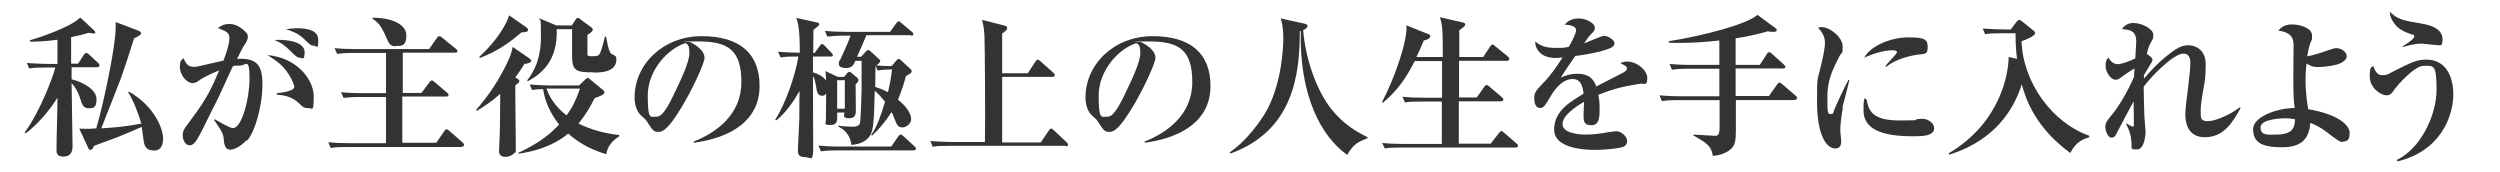 <?xml version="1.0" encoding="UTF-8"?>
<svg id="_レイヤー_1" data-name="レイヤー_1" xmlns="http://www.w3.org/2000/svg" version="1.1" xmlns:xlink="http://www.w3.org/1999/xlink" viewBox="0 0 1044 72">
  <!-- Generator: Adobe Illustrator 29.3.1, SVG Export Plug-In . SVG Version: 2.1.0 Build 151)  -->
  <defs>
    <style>
      .st0 {
        fill: #333;
      }
    </style>
  </defs>
  <path class="st0" d="M40.9,28.1h-11c0,.5,0,4.3,0,5,5.5,1.4,10.4,4.6,10.4,8.3s-1.3,3.8-3.4,3.8-2.7-1.7-3.4-4c-.3-1-1.2-3.9-3.6-6.5,0,4.2.4,22.7.4,26.5s-2.4,4.2-4,4.2c-2.7,0-2.7-1.9-2.7-2.6,0-6.2.4-15.9.4-22-2.9,4.7-7.9,10.9-13.3,14.9l-.4-.4c6.4-8.6,11.9-23.4,12.8-27.1h-4c-3.9,0-5.3.1-6.9.4l-1-2.3c3.9.3,8.3.4,9,.4h3.8v-10.1c-5.8.8-9.7.8-11.5.8v-.6c3.7-1,17.2-5.5,21-9.5l5.6,5.2c.3.3.7.7.7,1.1s-.3.4-.8.4-1.7-.3-1.9-.3c-1.7.5-3.8,1.1-7.4,1.8v11.1h2.9l2.4-3.7c.3-.4.6-.8,1-.8s.8.3,1.1.6l3.9,3.6c.3.3.6.8.6,1,0,.5-.4.7-1,.7ZM63.8,62.8c-1.9,0-3.2-1.1-3.6-2.9-.3-1.1-.8-5.9-1-6.9-1.6.7-9.8,4.2-10.2,4.3-3.2,1.2-8.8,3.2-9.7,3.6-.6,1.2-.9,1.7-1.5,1.7s-.8-.4-1-.9l-3.7-8c.9,0,1.6.1,2.5.1,1.5,0,2.7,0,4.6-.2,3.2-10.9,8.1-34.4,8.1-42s0-1.7,0-2.4l9.5,3.6c.6.3,1.1.6,1.1,1,0,.7-.6,1.1-2.9,2.2-1.5,4.8-4,12.5-5.7,17.2-1.3,3.3-6.9,17.5-8,20.4,5.2-.3,11.6-.9,16.7-2-.8-3-3.1-9.4-5.5-13.1l.4-.2c9.5,5.3,14.2,14.5,14.2,19.6s-3.2,5-4.2,5Z"/>
  <path class="st0" d="M102.9,58.6c-2.2,2.4-5,3.9-6.7,3.9s-2.5-1.3-2.7-3.7c-.1-2.2-.2-3.2-4.1-8.7l.3-.3c1.1.6,6.1,3.7,7.6,3.7,3.6,0,6.9-11.9,6.9-20.8s-1.5-5.3-4.1-5.3-2,0-2.9.3c-.6,1.3-5.1,11.2-6.1,13.3-.9,1.7-5.3,10.5-6.1,12.2-2.7,5.3-3.9,7.5-5.8,7.5s-2.9-2.4-2.9-4.2.7-2.8,1.9-4.4c6-8.1,9-12.1,13.3-22.7-1.5.6-6,2.5-8.1,4-1,.8-1.8,1.3-3,1.3-2.5,0-5.3-3.5-5.3-6.7s1-3,1.6-3.7c1,3,2.6,3.6,4.1,3.6s1.4,0,2-.2c2.2-.5,8.3-1.9,10.5-2.4,1-2.5,2.5-6.9,2.5-9.2s-.9-2.9-4.8-4.4c1-.7,2.4-1.7,4.8-1.7,3.4,0,6,2.5,7.1,3.7.4.4.6,1,.6,1.6,0,1.1-.3,1.8-1.5,3.6-.8,1.1-1.8,3.4-3,5.7,9.1-.6,10.6,3.5,10.6,11s-2.7,18.9-6.4,23.1ZM128.1,45.1c-1.2,0-1.7-.5-3.4-2.1-3-2.9-6.5-3.2-9.1-3.5v-.6c5.3-.5,7.3-1.6,7.3-2.6s-1.7-5-4.4-8c-2.1-2.4-5-4.1-6.8-5.3,12.4,1.1,19.3,10.3,19.3,17.2s-.3,4.9-2.9,4.9ZM125,24.1c-.7,0-1.3-.4-3.7-2.8-2.3-2.3-4.3-3.7-6.7-4.6,6.2-.4,12.6,1.1,12.6,5s-1,2.4-2.2,2.4ZM131,19.1c-1,0-1.6-.4-4.1-2.9-2.5-2.4-5.5-3.4-7.5-4,1.5-.2,2.8-.4,4.7-.4s8.8,0,8.8,4.8-.8,2.4-2,2.4Z"/>
  <path class="st0" d="M193.2,61.4h-48.2c-4.4,0-5.6.2-6.9.4l-1-2.4c3,.3,6,.4,9,.4h15.1v-19.3h-10.8c-4.4,0-5.7.3-6.9.4l-1.1-2.4c3,.3,6,.4,9.1.4h9.7v-16.8h-13.5c-4.4,0-5.7.3-6.9.4l-1.1-2.4c3,.3,6,.4,9.1.4h30.4l3.2-4.6c.2-.3.6-.8,1-.8s.5,0,1.2.6l5.8,4.7c.2.1.6.5.6.9,0,.7-.6.7-1,.7h-21.8v16.8h7.8l3.3-4.4c.2-.3.6-.8,1-.8s.9.4,1.1.6l5.3,4.5c.3.2.6.5.6,1,0,.6-.6.6-1,.6h-18.3v19.3h14.2l3.3-4.8c.2-.3.5-.8,1-.8s.8.4,1.2.7l5.5,4.8c.3.3.6.6.6,1,0,.6-.6.7-1,.7ZM165.2,19.3c-2.3,0-2.7-.9-4-3.9-2.2-5-3.4-6.1-5.6-7.5v-.5c8.1,0,14.1,2.8,14.1,7.4s-2.2,4.4-4.5,4.4Z"/>
  <path class="st0" d="M219.1,26.5c-1,1.7-1.8,3-3.9,5.8.6.4,1.7.9,1.7,1.5s-.3.8-1.7,1.8c0,1.8,0,4,0,4.6,0,2.9.2,17.6.2,20.9s0,2.2-.7,2.9c-.7.8-2.1,1.5-3.7,1.5-2.6,0-2.6-1.9-2.6-2.5s0-.3.1-2.5c.3-5.4.3-9.1.4-21.3-3.8,3.4-7,5.4-9.8,7.1l-.3-.4c5.3-6,9.8-12.8,13.2-20.1,1.3-2.8,1.5-3.5,2.1-6.2l7,4.8c.4.3.7.6.7,1,0,.6-.7,1-2.5,1.3ZM217.9,13.4c-5.6,4.9-10.9,8.3-17.5,10.8l-.3-.4c7.5-6.9,11.5-13.8,12.5-17.4l7.3,5.1c.6.4.6.8.6,1,0,.8-1,1-2.7,1ZM253.2,64.4c-7.8-2.3-12.6-5.7-15.9-8.6-3,2.4-9,6.7-20.8,8.4v-.4c9.2-4.2,14-8.6,17-11.8-5.4-6.7-6.4-12.8-6.7-14.8-2.5.1-3,.1-4.6.4l-1-2.3c3.9.3,8.3.4,9,.4h11.6l2.5-2.4c.3-.3.6-.7,1.1-.7s.8.3,1.1.6l5.1,4.2c.4.3.8.7.8,1.1,0,.9-.8,1.3-4.1,2.5-1.9,3.9-3.9,7.1-6.7,10.6,4.8,2.4,10.2,4,17,4.8v.5c-4.3,2.7-5,5.4-5.5,7.8ZM247.9,30.2c-6.8,0-9-.3-9-6.6s0-9.7,0-11.4h-6.4c.4,13.5-6.5,18.6-12,21.7l-.4-.3c1.9-2.4,5.8-7.8,5.8-18.2s-.4-5.9-.8-7.8l7.2,3h6.5l1.5-2.3c.1-.3.5-.8,1-.8s.8.4,1.1.6l4.5,3.3c.3.2.6.4.6,1,0,.8-.8,1.2-2.2,2.2,0,1.7,0,8,0,8.1,0,.7.8.8,1.8.8,2.7,0,2.9-.4,3.3-1,.6-.9,1.6-4.5,2.2-7.2h.5c.3,1.6,1.1,6.4,2.1,7.1.3.2,1.6.8,1.8,1,.4.4.4,1,.4,1.4,0,5.5-6.7,5.5-9.7,5.5ZM228.2,37c1.5,4.3,4.3,8,8.4,11.2,2.4-3.3,4-6.5,5.6-11.2h-14Z"/>
  <path class="st0" d="M289.7,59.5v-.4c9.2-3.6,19.9-11.1,19.9-24.8s-5.8-17-18.1-17-2.3.1-3,.4c5.7,3,5.7,5.7,5.7,6.5,0,2.3-5.5,14-9.7,20.8-4.9,8-7.3,10.1-9.5,10.1s-2.6-1-4.6-4c-.8-1.3-.9-1.3-2.5-2.7-2-1.7-2.9-4.7-2.9-7.7,0-14,12.1-25.6,28-25.6s24.2,7.2,24.2,20.8c0,19.8-22.4,23-27.4,23.7ZM286.3,18c-7.3,2.2-15.8,11.3-15.8,21.9s1.2,8.8,3.9,8.8,5.7-6.5,8.3-12c1.5-3.1,5.2-10.8,5.2-14.6s-1.1-3.6-1.6-4.1Z"/>
  <path class="st0" d="M357.3,35.1c0,.7.1,9.7.1,10.7,0,1.7,0,3.6-2.9,3.6s-1.9-1.7-1.8-2.4h-3.1c.1,3.4.2,5.2-2.8,5.2s-1.9-.6-1.9-2,.1-9.5.1-11.1c-.4.6-1,.9-1.7.9-2,0-2.2-2-2.5-3.9-.2-1.2-.6-3.4-1.3-4.3,0,19.9.1,22.4.1,29.4s-.9,4.4-3.7,4.4-2.7-2-2.7-3.2.6-11.6.6-12.7c0-1.8,0-10,.1-11.7-1,1.8-2.3,3.7-3,4.8-3.5,4.9-5.7,6.7-6.8,7.5l-.4-.3c4.3-6.5,8.5-18.7,9.7-26.4-2.9,0-5,0-7.4.4l-1.1-2.4c3.4.3,7.1.4,9.1.4,0-9-.6-12.3-1.5-14.5l8.8,1.9c.3,0,.8.3.8.7,0,.6-.2.6-2.4,2.4,0,1.5-.1,8.3-.1,9.6h.6l2.1-2.9c.4-.6.6-.8,1-.8s.8.3,1.1.7l2.8,2.9c.5.6.6.7.6,1,0,.6-.6.6-1,.6h-7.3c0,4.3,0,4.8,0,6.6,1.7.5,3.9,1.4,5.5,3.4,0-.4-.2-3.2-.3-3.9l5.2,2.4h2.6l1.3-1.6c.3-.3.6-.5.9-.5s.6.2.8.4l2.4,2c.3.3.6.6.6,1,0,.6-.2.9-1.2,1.8ZM381.7,62.8h-32c-3.9,0-5.3.2-6.9.4l-1-2.4c3.9.4,8.3.4,9,.4h21.4l2.9-4.2c.4-.5.6-.8,1-.8s.7.2,1.2.7l4.6,4.2c.4.4.6.6.6,1,0,.6-.5.6-1,.6ZM380.4,14.7h-18.6c-.5,1.3-3.2,7.6-3.9,9h1.7l2-2.2c.4-.5.8-.6,1-.6s.6.1,1,.6l3.2,2.9c.4.4.8.7.8,1s-.3.7-.4.9c-.2.2-1.1.8-1.3,1,3,.3,6,.3,6.4.3l2.1-2.4c.3-.3.5-.6.8-.6s.6.2,1.1.6l3.9,3.6c.4.3.5.6.5,1,0,.6-.3.8-2.4,2-.6,2.3-1.5,5.5-3.3,9.8,5,4,5.5,7.1,5.5,8.2,0,1.7-1.9,3.4-3.6,3.4s-2.3-.7-3.4-3.7c-.5-1.5-.9-2.2-1.2-2.7-3.3,5.1-5.9,7.8-8.1,9.8l-.4-.3c2.4-3.2,4-7.9,5.8-13.8-1.3-1.6-2.7-3.3-4.3-4.6-.3,13.7-.7,16.1-1.7,18.2s-3.7,4.2-8.1,4.4c0-1.6-1.1-5.7-5.4-7.6v-.4c2.8.4,5.7.4,6,.4.6,0,2.5,0,3-1.4.4-1.2.6-12.1.7-13.9,0-1.3,0-10.3,0-12.2h-2.6c-.6,1.4-1.3,3-3.7,3s-3.2-.6-3.2-1.8.3-1.1.8-2.1c1-2.1,3.1-6.8,4.1-9.6h-2.8c-4.4,0-5.7.3-6.9.4l-1-2.4c3,.3,6,.4,9,.4h18.2l2.6-3.6c.4-.5.6-.8,1-.8s.6.3,1.1.7l4.3,3.6c.4.3.7.6.7,1,0,.7-.6.7-1,.7ZM352.8,33.5h-3.2v11.9h3.2v-11.9ZM366.5,29.5l-.8-1.9h-.1c0,1.3-.1,7.3-.1,8.7,1.3.4,3,1,5.3,2.2.8-3.2,1.3-5.8,1.7-9.5-3.3,0-4.9.3-5.8.4Z"/>
  <path class="st0" d="M445,60.9h-48.6c-3.9,0-5.3.1-6.9.4l-1-2.4c3.8.3,8.3.4,9,.4h13.8c.2-9,0-40.5-.2-44.5-.2-3.4-.6-5-1-6.5l9.4,2.4c.4.1,1.1.3,1.1,1s-.3,1-2.1,2.3c0,2.6,0,14.2,0,16.6h10.7l3.2-4.9c.3-.4.5-.8.9-.8s.9.4,1.2.7l5.4,4.8c.4.3.6.6.6,1,0,.6-.6.7-1,.7h-21c0,18.7,0,24,0,27.4h16.1l3.4-5c.4-.6.7-.8,1-.8s.7.3,1.1.7l5.3,5c.3.3.6.6.6,1,0,.6-.5.7-1,.7Z"/>
  <path class="st0" d="M478,59.5v-.4c9.2-3.6,19.9-11.1,19.9-24.8s-5.8-17-18.1-17-2.3.1-3,.4c5.7,3,5.7,5.7,5.7,6.5,0,2.3-5.5,14-9.7,20.8-4.9,8-7.3,10.1-9.5,10.1s-2.6-1-4.6-4c-.8-1.3-.9-1.3-2.5-2.7-2-1.7-2.9-4.7-2.9-7.7,0-14,12.1-25.6,28-25.6s24.2,7.2,24.2,20.8c0,19.8-22.4,23-27.4,23.7ZM474.6,18c-7.3,2.2-15.8,11.3-15.8,21.9s1.2,8.8,3.9,8.8,5.7-6.5,8.3-12c1.5-3.1,5.2-10.8,5.2-14.6s-1.1-3.6-1.6-4.1Z"/>
  <path class="st0" d="M562.6,64.7c-11-7.8-20-24.9-19.4-51.7h-.4c0,18.6-2.9,41.6-28.9,51.1l-.4-.5c7.2-4.8,12.5-12.7,14.5-15.8,7.6-12.3,7.9-29.5,7.9-31.6,0-5.3-.7-7.3-1.1-8.5l10,2.2c.5.1,1.2.3,1.2.9,0,1-1.3,1.6-1.8,1.8.9,11.4,5.3,24.8,11.8,33,5.1,6.4,10.8,9.6,15.1,11.7v.4c-3.6,1.4-6,2.4-8.5,7Z"/>
  <path class="st0" d="M602.5,23.8c0-10,0-13.1-1.2-16.6l9.6,2.2c.4,0,1,.3,1,.9s-1.3,1.5-2.5,2.3v11.2h10l2.9-4.4c.3-.4.6-.8,1-.8s.8.4,1.1.7l5.3,4.3c.3.3.6.6.6,1s-.4.8-1,.8h-20v15.3h7.4l3.1-4.4c.3-.3.6-.8,1-.8s.7.3,1.1.6l5.3,4.5c.3.3.6.5.6,1s-.6.7-1,.7h-17.6v17.7h13.3l3.5-4.5c.3-.4.7-.8,1-.8s.6.3,1.1.7l5.2,4.5c.3.3.6.5.6,1s-.5.7-1,.7h-47.7c-3.9,0-5.3.1-6.9.4l-1.1-2.3c3,.3,6,.4,9.1.4h15.8v-17.7h-8.5c-3.9,0-5.3.1-6.9.4l-1-2.4c3,.3,6,.4,9.1.4h7.4v-15.3h-11.4c-3.7,7.2-7.2,12.3-13.3,17.4l-.4-.2c5.4-10.2,10.9-26.3,10.2-32.1l9.3,3.7c.3.1.7.3.7.8,0,1.1-1.8,1.6-2.7,1.8-1.7,3.9-2.5,5.8-3.1,6.9h10.7Z"/>
  <path class="st0" d="M685.3,34.9c-6,1-10.5,1.7-17.8,4.7.2,1.1.5,2.9.5,5.9s0,6.8-3.4,6.8-3.3-2-3.3-4.5.2-4.1.2-4.7v-.6c-3.4,2-9,5.7-9,9.3s6.1,4.4,9.5,4.4,6.5-.4,9.7-1c.8-.1,2.8-.4,3.2-.4,2.3,0,4.6,2.4,4.6,4s-1,2.3-1.9,2.6c-1.7.6-7.6,1.2-11.3,1.2s-17.3-.3-17.3-8.5,7.5-11.9,12.3-15c-.4-2.9-1-6.1-4.6-6.1s-6.7,3.2-8.6,6.3c-.8,1.3-2.7,4.6-3.5,5.3-.4.3-.9.5-1.4.5-2,0-2.5-2.2-2.5-4.1s.4-3,3.6-6.2,5.8-7,8.2-10.8c-1.1.1-1.8.2-2.9.2-6.7,0-8.6-4.3-8.5-6.9,2.2,1.9,4.5,2.7,8.5,2.7s2.7,0,5.5-.4c1-1.7,3.1-5.6,3.1-7s-1.8-2.2-4.8-2.3c1-1.1,2.5-2.6,5.9-2.6s6.7,2.2,6.7,3.7-.3,1.5-1.8,3.1c-.5.5-.8.8-2.7,3.6,1.1-.4,6-2.4,7-2.8.6-.2,1-.3,1.5-.3,1.7,0,4.2,1.8,4.2,3s-1,1.8-2,2.2c-3.9,1.5-7.9,2.3-14.4,3.2-1,1.5-5.3,7.6-6,9,1.5-.6,3.6-1.6,6.9-1.6,5.5,0,7.1,3,7.9,5.3,1.7-.9,10.7-5.5,11.1-5.7,1.5-.8,1.7-1.3,1.7-1.8,0-.8-.3-1-2.7-2.2.5-.3,1.3-.7,2.8-.7,4.1,0,8.4,3.6,8.4,6.9s-1.1,2.2-2.4,2.4Z"/>
  <path class="st0" d="M749.7,41.8h-24.8c0,2.9,0,10.2,0,12.6,0,4.4-.3,6.4-2.4,8.1-2.7,2.2-6,2.5-7.2,2.6-.7-3.7-1.7-5-8.1-8.5v-.4c1.4,0,7.5.5,8.8.5s2.1-.1,2.1-3.6,0-9.7,0-11.3h-17.2c-3.9,0-5.3.2-6.9.4l-1-2.4c3.9.4,8.3.4,9,.4h16v-11.5h-12.9c-3.9,0-5.3.2-6.9.4l-1-2.4c3.8.4,8.3.4,9,.4h11.8v-10.2c-5.3.6-10.6,1-15.9,1s-3.3,0-5.2-.1v-.6c15.1-2.4,32.9-7.2,37-11l7.5,5.5c.3.2.6.4.6.8s-.4.8-1,.8-1.5,0-2.9-.2c-2.4.7-6.7,1.9-13.3,2.9v11.1h10.1l2.9-4.5c.3-.5.6-.8,1-.8s1,.5,1.2.7l5,4.5c.3.3.6.6.6,1s-.5.6-1,.6h-19.8c0,6.2,0,6.8,0,11.5h13.9l3.4-4.8c.4-.5.6-.8,1-.8s.7.3,1.2.7l5.6,4.8c.3.3.6.5.6,1s-.5.6-1,.6Z"/>
  <path class="st0" d="M769.6,44.9c-.8,4.4-1.1,7.8-1.1,9.2s.4,4.2.4,4.9c0,1.4-.4,3-2.5,3-3.9,0-7.6-6.1-7.6-19.2s0-7.2,2.7-20.1c.3-1.7.6-3.6.6-4.6,0-2-.4-3.9-2.9-6.5.4-.1.8-.3,1.5-.3,3.4,0,8.8,4.2,8.8,8.1s-.3,2-1.3,4c-2.7,5.3-5.1,9.8-5.1,17.2s.3,7,1.5,7,.6-.1,2-3.2c3.6-8,4.5-9.5,5.3-11h.4c-.4,2-2.5,9.8-2.9,11.4ZM798.6,56.9c-12.8,0-20.4-3-20.4-10.8s.9-4,1.3-4.6c.8,4.6,2.3,8.8,13.6,8.8s5.1-.3,7.8-.6c.7,0,1.4-.1,1.7-.1,2.9,0,5.1,2,5.1,3.9,0,3.4-5,3.4-9,3.4ZM800.2,22.9c-7.8,1.3-11.7,4.3-12.5,5l-.4-.3c.7-1,4.9-5.2,4.9-5.8,0-.8-1.5-.8-2-.8-2.9,0-7.4,1.1-11.7,3.1,2.8-5.2,11.4-8.5,18.6-8.5s7.9,1.1,7.9,4.3-1.8,2.5-4.8,3Z"/>
  <path class="st0" d="M864.6,63.9c-14.5-10.5-18.7-22.5-20.3-28.7-1.5,4.7-5.5,15.4-17,23.1-5.8,3.9-10.9,5.5-13.3,6.3l-.2-.6c21.7-12.8,25-33.5,25-40.2l3.5.8c-.6-4.8-.6-8.4-.6-10.7h-5.8c-3.9,0-5.3.1-6.9.4l-1-2.4c3.8.3,8.3.4,9,.4h2.7l2.4-3.2c.3-.4.9-.8,1.1-.8.4,0,.8.3,1.3.7l4.6,3.7c.5.4.8.8.8,1.1,0,1.3-4.1,2.9-5.7,3.4.6,17.6,13.1,34.2,28.3,39.5v.6c-2.5.8-5.5,1.8-7.9,6.5Z"/>
  <path class="st0" d="M920.7,57.3c-8.1,0-8.1-7.9-8.1-9.8s.5-6.1,1.1-10.5c.5-4.4,1-8.8,1-10.3s0-4.3-2.9-4.3c-4.2,0-13.3,9.4-16.6,13.8,0,3.5.2,8.8.3,12.4,0,1,.5,5.5.5,6.4s-.4,7.4-3.5,7.4-2.2-.2-2.4-3c-.4-3.8-.6-4.2-2.3-7.8h.2c.2,0,2.1,1.3,2.7,1.3s.4-1.3.4-2.2-.1-7.2-.1-8.4c-.6,1-6.8,12.8-6.9,13-.6,1.3-1.1,2.2-2.4,2.2s-2.5-2.6-2.5-4.4.4-2.4,3.3-5.9c2-2.4,6.1-9,8.7-15.2,0-.9,0-1.3.2-3.4-2,1.1-4,2.5-5.5,3.6-1.3,1-1.8,1.1-2.5,1.1-1.8,0-4.1-3-4.1-5.7s.7-2.8,1.1-3.6c.6.9,1.8,2.8,3.9,2.8s6-1.7,7.4-2.4c0-1.1.4-6,.4-7,0-4.6-2.5-4.9-6-5.3,1.7-2.2,3.5-2.5,4.8-2.5,3.6,0,8.3,2.5,8.3,4.8s0,1.3-1.1,3.5c-.8,1.7-1,2.2-1.6,4.6,1.2.8,2.4,1.7,2.4,2.5s-3.1,5.4-3.6,6.4c0,.6,0,.8,0,1.5,2.2-2.7,6.2-7.1,10.9-10.6,3.7-2.9,5.7-3.4,7.8-3.4s7.1,1.3,7.1,7.9-.6,8.2-1.3,12.3c-.4,2.5-.8,5-.8,7.6s0,3.9,3,3.9,9.3-2.6,13.3-5.8l.4.3c-3.2,5.7-6.9,12.2-14.9,12.2Z"/>
  <path class="st0" d="M978.5,59.3c-1.5,0-2.3-.7-6.8-4.1-3.1-2.4-5.5-3.3-6.9-3.9-.5,5.7-2.7,10.2-11.8,10.2s-12.1-2.4-12.1-7.6,10.2-8.8,17.4-8.8c-.3-1.8-.6-3.4-.6-11.9s.1-12.7.1-13.5c0-2.9,0-6.1-6.4-6.9.8-.9,2.3-2.6,5.7-2.6s8.4,1.5,8.4,4.6,0,1-.8,3.4c-.8,2.6-1,4.3-1.2,5.3,3.2-.5,7.3-2,9.3-2.7,1.2-.4,2-.7,2.9-.7,1.8,0,4.3,1.4,4.3,3.4s-3.2,3.2-3.9,3.4c-4.1,1.1-7.7,1.1-8.1,1.1-1,0-2.5,0-4.8-1.5-.2,2-.4,4.2-.4,7,0,5.7.8,10.1,1.1,12.1,13,2.2,17.3,6.9,17.3,9.8s-.8,3.7-2.8,3.7ZM954.1,49.4c-.8,0-10.1.2-10.1,3.8s3.4,3,6.5,3c7,0,7.8-3,7.9-6.4-1.1-.2-2.2-.4-4.3-.4Z"/>
  <path class="st0" d="M1001.1,67.2l-.2-.4c10-4.8,16.6-18.6,16.6-29.4s-1.3-9.9-5.4-9.9-11.6,9-12,9.6c-1.1,1.6-1.8,2.7-3.4,2.7-2.7,0-7.1-3.2-7.1-7.9s.8-3.5,1.4-4.4c1,2.5,1.8,3.9,3.9,3.9s2-.3,4.4-1.5c7.6-3.8,9.7-5,13.9-5,10.7,0,11.3,11.6,11.3,14.4,0,9.5-5.5,23.9-23.4,28.1ZM1017.2,18.8c-1,0-5.1-.6-5.9-.6-3,0-6.4,1-8,1.5v-.3c.8-.5,4.9-3.1,4.9-4.1s-.6-.8-1-.9c-3.9-1.3-5.8-2.6-7.2-4.4-.4-.5-2-2.6-2-5.1,3.1,3.1,5.1,3.6,13.5,5,5.5.9,8.5,3.1,8.5,6.5s-1,2.4-2.6,2.4Z"/>
</svg>
